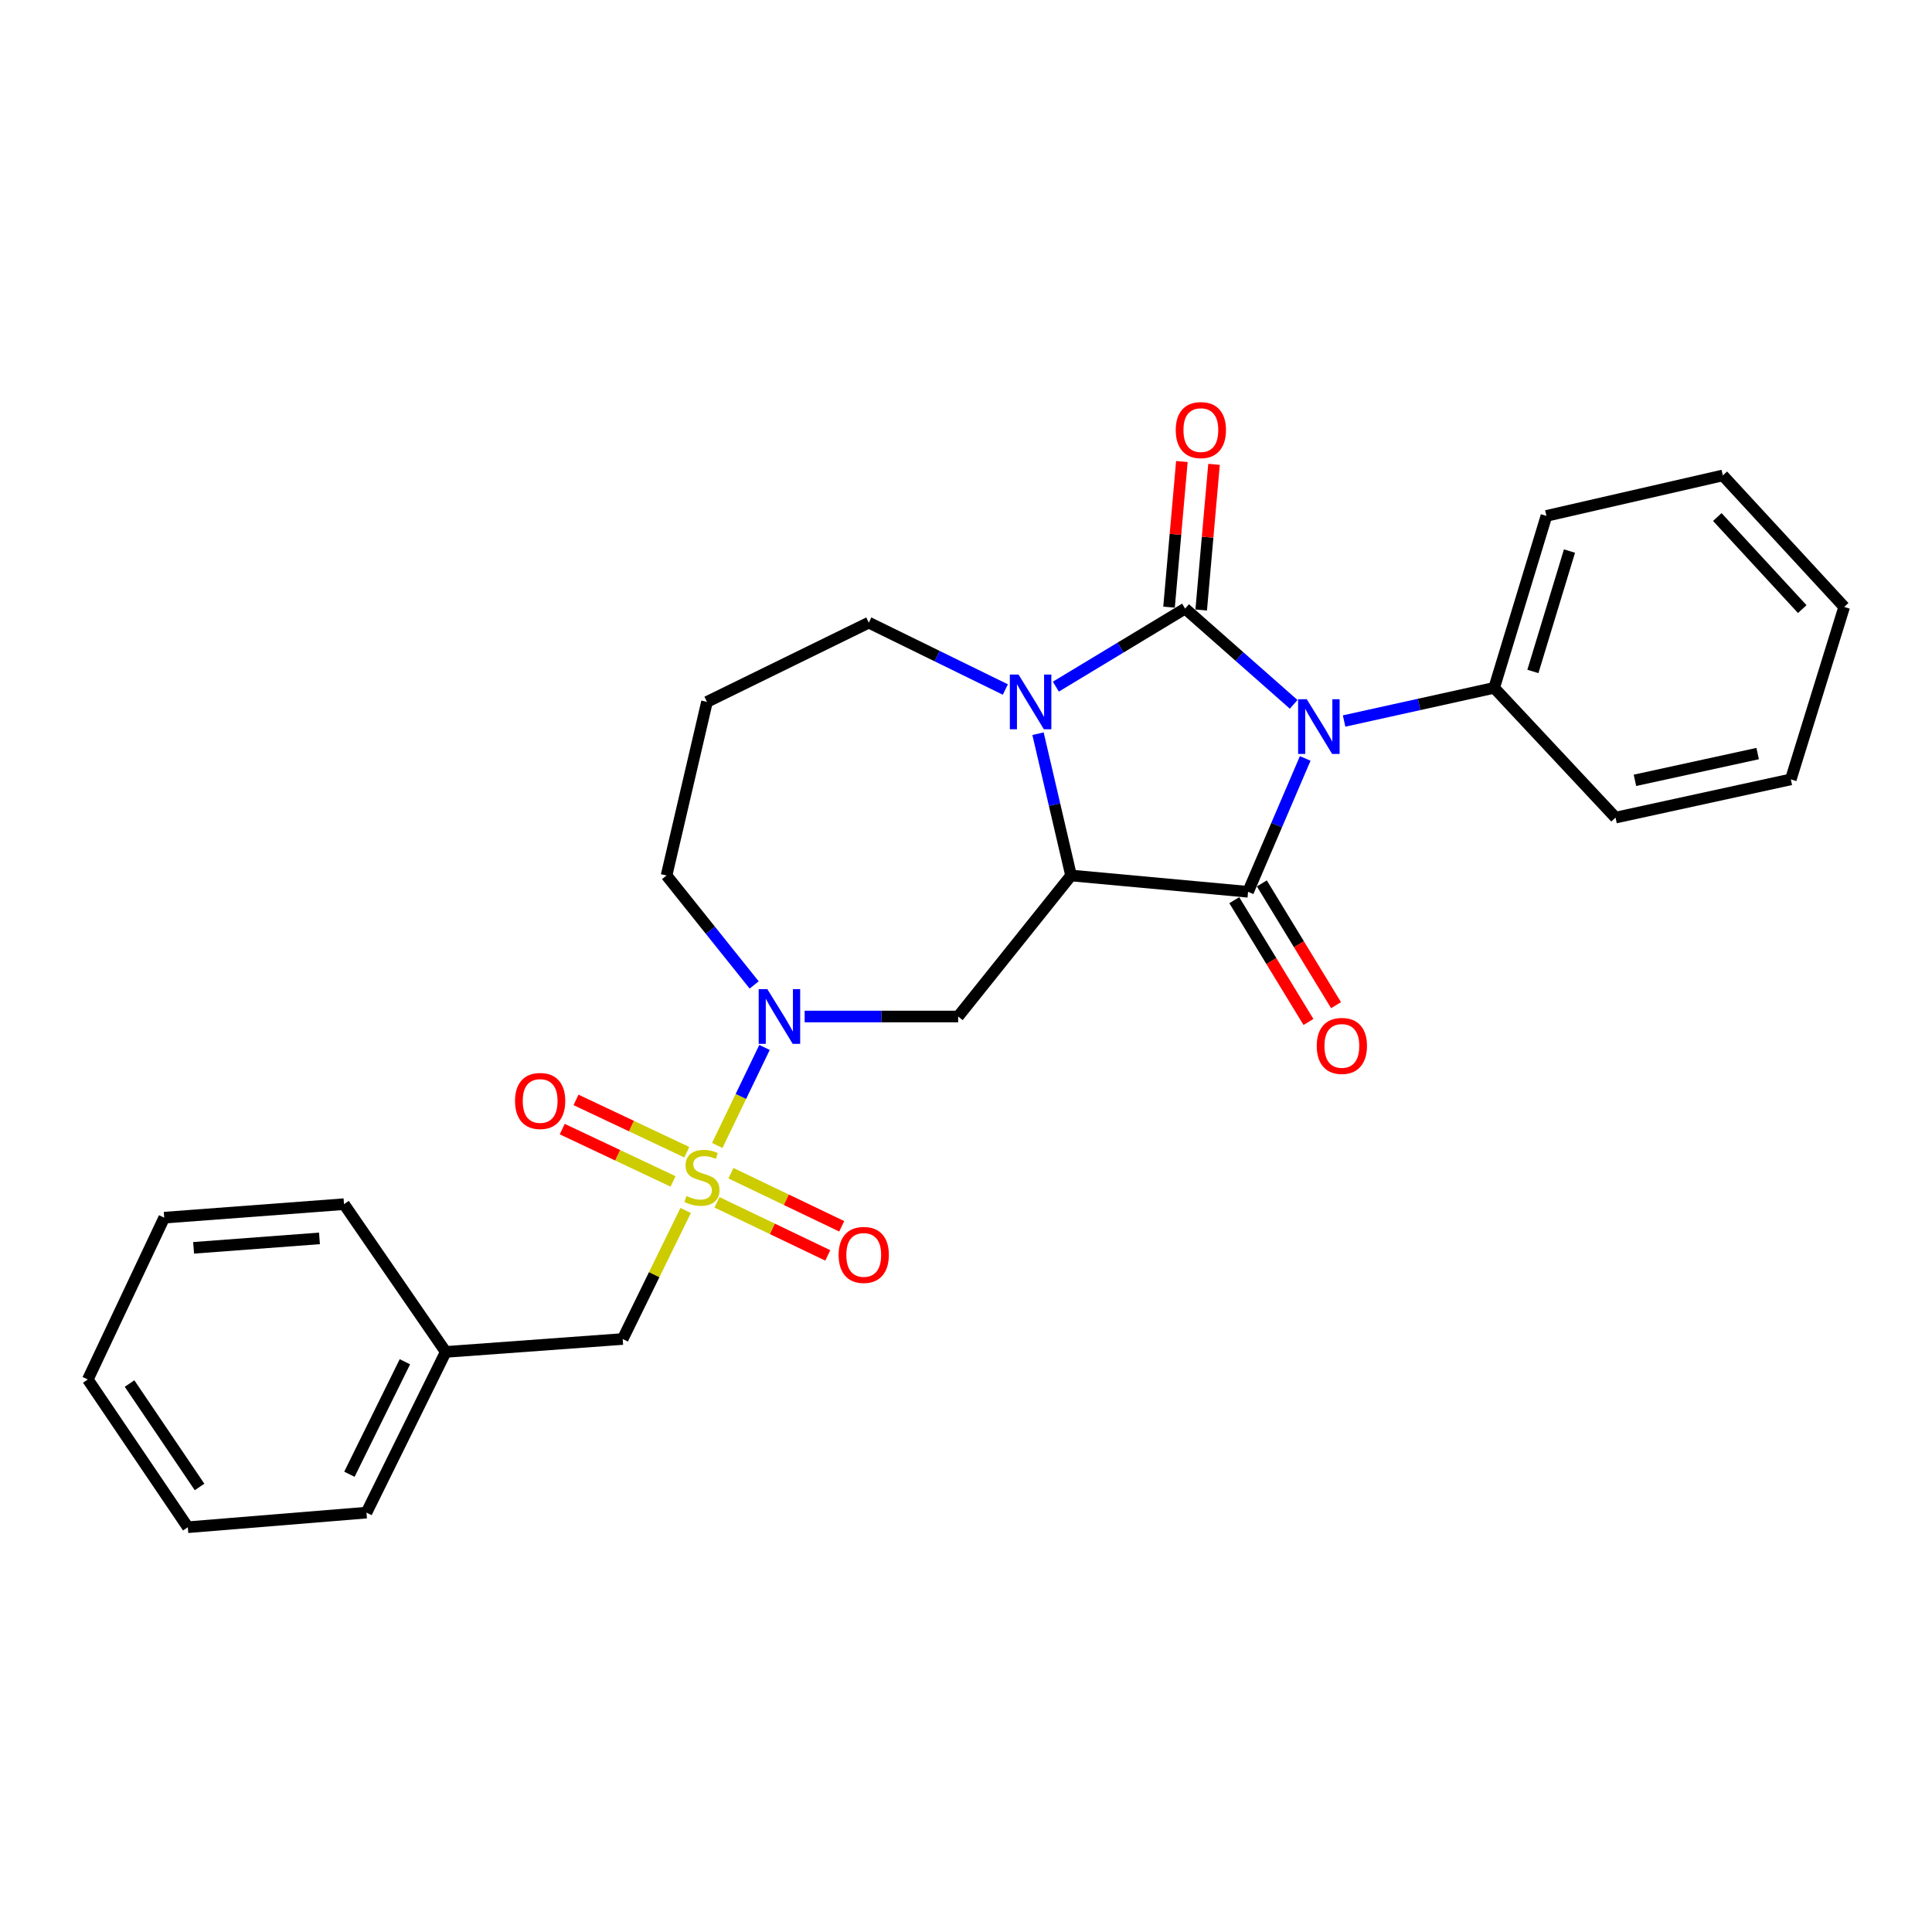 <?xml version='1.0' encoding='iso-8859-1'?>
<svg version='1.1' baseProfile='full'
              xmlns='http://www.w3.org/2000/svg'
                      xmlns:rdkit='http://www.rdkit.org/xml'
                      xmlns:xlink='http://www.w3.org/1999/xlink'
                  xml:space='preserve'
width='1000px' height='1000px' viewBox='0 0 1000 1000'>
<!-- END OF HEADER -->
<rect style='opacity:1.0;fill:#FFFFFF;stroke:none' width='1000' height='1000' x='0' y='0'> </rect>
<path class='bond-0' d='M 669.594,364.569 L 641.504,339.785' style='fill:none;fill-rule:evenodd;stroke:#0000FF;stroke-width:6px;stroke-linecap:butt;stroke-linejoin:miter;stroke-opacity:1' />
<path class='bond-0' d='M 641.504,339.785 L 613.414,315.002' style='fill:none;fill-rule:evenodd;stroke:#000000;stroke-width:6px;stroke-linecap:butt;stroke-linejoin:miter;stroke-opacity:1' />
<path class='bond-2' d='M 675.577,392.566 L 660.786,427.079' style='fill:none;fill-rule:evenodd;stroke:#0000FF;stroke-width:6px;stroke-linecap:butt;stroke-linejoin:miter;stroke-opacity:1' />
<path class='bond-2' d='M 660.786,427.079 L 645.995,461.591' style='fill:none;fill-rule:evenodd;stroke:#000000;stroke-width:6px;stroke-linecap:butt;stroke-linejoin:miter;stroke-opacity:1' />
<path class='bond-9' d='M 695.706,373.194 L 734.542,364.612' style='fill:none;fill-rule:evenodd;stroke:#0000FF;stroke-width:6px;stroke-linecap:butt;stroke-linejoin:miter;stroke-opacity:1' />
<path class='bond-9' d='M 734.542,364.612 L 773.379,356.03' style='fill:none;fill-rule:evenodd;stroke:#000000;stroke-width:6px;stroke-linecap:butt;stroke-linejoin:miter;stroke-opacity:1' />
<path class='bond-3' d='M 613.414,315.002 L 579.962,335.202' style='fill:none;fill-rule:evenodd;stroke:#000000;stroke-width:6px;stroke-linecap:butt;stroke-linejoin:miter;stroke-opacity:1' />
<path class='bond-3' d='M 579.962,335.202 L 546.511,355.403' style='fill:none;fill-rule:evenodd;stroke:#0000FF;stroke-width:6px;stroke-linecap:butt;stroke-linejoin:miter;stroke-opacity:1' />
<path class='bond-8' d='M 621.736,315.735 L 625.058,278.04' style='fill:none;fill-rule:evenodd;stroke:#000000;stroke-width:6px;stroke-linecap:butt;stroke-linejoin:miter;stroke-opacity:1' />
<path class='bond-8' d='M 625.058,278.04 L 628.38,240.344' style='fill:none;fill-rule:evenodd;stroke:#FF0000;stroke-width:6px;stroke-linecap:butt;stroke-linejoin:miter;stroke-opacity:1' />
<path class='bond-8' d='M 605.092,314.268 L 608.414,276.573' style='fill:none;fill-rule:evenodd;stroke:#000000;stroke-width:6px;stroke-linecap:butt;stroke-linejoin:miter;stroke-opacity:1' />
<path class='bond-8' d='M 608.414,276.573 L 611.736,238.877' style='fill:none;fill-rule:evenodd;stroke:#FF0000;stroke-width:6px;stroke-linecap:butt;stroke-linejoin:miter;stroke-opacity:1' />
<path class='bond-1' d='M 554.377,453.153 L 645.995,461.591' style='fill:none;fill-rule:evenodd;stroke:#000000;stroke-width:6px;stroke-linecap:butt;stroke-linejoin:miter;stroke-opacity:1' />
<path class='bond-6' d='M 554.377,453.153 L 495.934,526.142' style='fill:none;fill-rule:evenodd;stroke:#000000;stroke-width:6px;stroke-linecap:butt;stroke-linejoin:miter;stroke-opacity:1' />
<path class='bond-27' d='M 554.377,453.153 L 545.825,416.459' style='fill:none;fill-rule:evenodd;stroke:#000000;stroke-width:6px;stroke-linecap:butt;stroke-linejoin:miter;stroke-opacity:1' />
<path class='bond-27' d='M 545.825,416.459 L 537.273,379.765' style='fill:none;fill-rule:evenodd;stroke:#0000FF;stroke-width:6px;stroke-linecap:butt;stroke-linejoin:miter;stroke-opacity:1' />
<path class='bond-12' d='M 638.861,465.937 L 658.062,497.456' style='fill:none;fill-rule:evenodd;stroke:#000000;stroke-width:6px;stroke-linecap:butt;stroke-linejoin:miter;stroke-opacity:1' />
<path class='bond-12' d='M 658.062,497.456 L 677.263,528.975' style='fill:none;fill-rule:evenodd;stroke:#FF0000;stroke-width:6px;stroke-linecap:butt;stroke-linejoin:miter;stroke-opacity:1' />
<path class='bond-12' d='M 653.13,457.245 L 672.331,488.763' style='fill:none;fill-rule:evenodd;stroke:#000000;stroke-width:6px;stroke-linecap:butt;stroke-linejoin:miter;stroke-opacity:1' />
<path class='bond-12' d='M 672.331,488.763 L 691.532,520.282' style='fill:none;fill-rule:evenodd;stroke:#FF0000;stroke-width:6px;stroke-linecap:butt;stroke-linejoin:miter;stroke-opacity:1' />
<path class='bond-13' d='M 520.364,356.896 L 485.027,339.588' style='fill:none;fill-rule:evenodd;stroke:#0000FF;stroke-width:6px;stroke-linecap:butt;stroke-linejoin:miter;stroke-opacity:1' />
<path class='bond-13' d='M 485.027,339.588 L 449.689,322.279' style='fill:none;fill-rule:evenodd;stroke:#000000;stroke-width:6px;stroke-linecap:butt;stroke-linejoin:miter;stroke-opacity:1' />
<path class='bond-4' d='M 371.246,592.893 L 383.48,567.524' style='fill:none;fill-rule:evenodd;stroke:#CCCC00;stroke-width:6px;stroke-linecap:butt;stroke-linejoin:miter;stroke-opacity:1' />
<path class='bond-4' d='M 383.48,567.524 L 395.713,542.154' style='fill:none;fill-rule:evenodd;stroke:#0000FF;stroke-width:6px;stroke-linecap:butt;stroke-linejoin:miter;stroke-opacity:1' />
<path class='bond-7' d='M 354.894,626.533 L 338.6,659.801' style='fill:none;fill-rule:evenodd;stroke:#CCCC00;stroke-width:6px;stroke-linecap:butt;stroke-linejoin:miter;stroke-opacity:1' />
<path class='bond-7' d='M 338.6,659.801 L 322.305,693.069' style='fill:none;fill-rule:evenodd;stroke:#000000;stroke-width:6px;stroke-linecap:butt;stroke-linejoin:miter;stroke-opacity:1' />
<path class='bond-10' d='M 371.115,622.32 L 399.785,636.061' style='fill:none;fill-rule:evenodd;stroke:#CCCC00;stroke-width:6px;stroke-linecap:butt;stroke-linejoin:miter;stroke-opacity:1' />
<path class='bond-10' d='M 399.785,636.061 L 428.455,649.801' style='fill:none;fill-rule:evenodd;stroke:#FF0000;stroke-width:6px;stroke-linecap:butt;stroke-linejoin:miter;stroke-opacity:1' />
<path class='bond-10' d='M 378.337,607.253 L 407.007,620.994' style='fill:none;fill-rule:evenodd;stroke:#CCCC00;stroke-width:6px;stroke-linecap:butt;stroke-linejoin:miter;stroke-opacity:1' />
<path class='bond-10' d='M 407.007,620.994 L 435.676,634.734' style='fill:none;fill-rule:evenodd;stroke:#FF0000;stroke-width:6px;stroke-linecap:butt;stroke-linejoin:miter;stroke-opacity:1' />
<path class='bond-11' d='M 355.496,596.387 L 326.821,582.847' style='fill:none;fill-rule:evenodd;stroke:#CCCC00;stroke-width:6px;stroke-linecap:butt;stroke-linejoin:miter;stroke-opacity:1' />
<path class='bond-11' d='M 326.821,582.847 L 298.145,569.307' style='fill:none;fill-rule:evenodd;stroke:#FF0000;stroke-width:6px;stroke-linecap:butt;stroke-linejoin:miter;stroke-opacity:1' />
<path class='bond-11' d='M 348.362,611.496 L 319.687,597.956' style='fill:none;fill-rule:evenodd;stroke:#CCCC00;stroke-width:6px;stroke-linecap:butt;stroke-linejoin:miter;stroke-opacity:1' />
<path class='bond-11' d='M 319.687,597.956 L 291.011,584.416' style='fill:none;fill-rule:evenodd;stroke:#FF0000;stroke-width:6px;stroke-linecap:butt;stroke-linejoin:miter;stroke-opacity:1' />
<path class='bond-5' d='M 416.487,526.142 L 456.21,526.142' style='fill:none;fill-rule:evenodd;stroke:#0000FF;stroke-width:6px;stroke-linecap:butt;stroke-linejoin:miter;stroke-opacity:1' />
<path class='bond-5' d='M 456.21,526.142 L 495.934,526.142' style='fill:none;fill-rule:evenodd;stroke:#000000;stroke-width:6px;stroke-linecap:butt;stroke-linejoin:miter;stroke-opacity:1' />
<path class='bond-14' d='M 390.357,509.807 L 367.679,481.48' style='fill:none;fill-rule:evenodd;stroke:#0000FF;stroke-width:6px;stroke-linecap:butt;stroke-linejoin:miter;stroke-opacity:1' />
<path class='bond-14' d='M 367.679,481.48 L 345.001,453.153' style='fill:none;fill-rule:evenodd;stroke:#000000;stroke-width:6px;stroke-linecap:butt;stroke-linejoin:miter;stroke-opacity:1' />
<path class='bond-16' d='M 322.305,693.069 L 230.715,699.752' style='fill:none;fill-rule:evenodd;stroke:#000000;stroke-width:6px;stroke-linecap:butt;stroke-linejoin:miter;stroke-opacity:1' />
<path class='bond-17' d='M 773.379,356.03 L 800.428,267.021' style='fill:none;fill-rule:evenodd;stroke:#000000;stroke-width:6px;stroke-linecap:butt;stroke-linejoin:miter;stroke-opacity:1' />
<path class='bond-17' d='M 793.423,347.537 L 812.357,285.23' style='fill:none;fill-rule:evenodd;stroke:#000000;stroke-width:6px;stroke-linecap:butt;stroke-linejoin:miter;stroke-opacity:1' />
<path class='bond-18' d='M 773.379,356.03 L 836.194,423.189' style='fill:none;fill-rule:evenodd;stroke:#000000;stroke-width:6px;stroke-linecap:butt;stroke-linejoin:miter;stroke-opacity:1' />
<path class='bond-15' d='M 449.689,322.279 L 365.933,363.299' style='fill:none;fill-rule:evenodd;stroke:#000000;stroke-width:6px;stroke-linecap:butt;stroke-linejoin:miter;stroke-opacity:1' />
<path class='bond-29' d='M 345.001,453.153 L 365.933,363.299' style='fill:none;fill-rule:evenodd;stroke:#000000;stroke-width:6px;stroke-linecap:butt;stroke-linejoin:miter;stroke-opacity:1' />
<path class='bond-19' d='M 230.715,699.752 L 189.686,782.933' style='fill:none;fill-rule:evenodd;stroke:#000000;stroke-width:6px;stroke-linecap:butt;stroke-linejoin:miter;stroke-opacity:1' />
<path class='bond-19' d='M 209.576,704.838 L 180.856,763.064' style='fill:none;fill-rule:evenodd;stroke:#000000;stroke-width:6px;stroke-linecap:butt;stroke-linejoin:miter;stroke-opacity:1' />
<path class='bond-20' d='M 230.715,699.752 L 178.064,623.274' style='fill:none;fill-rule:evenodd;stroke:#000000;stroke-width:6px;stroke-linecap:butt;stroke-linejoin:miter;stroke-opacity:1' />
<path class='bond-22' d='M 800.428,267.021 L 891.731,246.079' style='fill:none;fill-rule:evenodd;stroke:#000000;stroke-width:6px;stroke-linecap:butt;stroke-linejoin:miter;stroke-opacity:1' />
<path class='bond-21' d='M 836.194,423.189 L 926.93,403.408' style='fill:none;fill-rule:evenodd;stroke:#000000;stroke-width:6px;stroke-linecap:butt;stroke-linejoin:miter;stroke-opacity:1' />
<path class='bond-21' d='M 846.245,403.897 L 909.761,390.05' style='fill:none;fill-rule:evenodd;stroke:#000000;stroke-width:6px;stroke-linecap:butt;stroke-linejoin:miter;stroke-opacity:1' />
<path class='bond-24' d='M 189.686,782.933 L 97.214,790.489' style='fill:none;fill-rule:evenodd;stroke:#000000;stroke-width:6px;stroke-linecap:butt;stroke-linejoin:miter;stroke-opacity:1' />
<path class='bond-23' d='M 178.064,623.274 L 84.998,630.263' style='fill:none;fill-rule:evenodd;stroke:#000000;stroke-width:6px;stroke-linecap:butt;stroke-linejoin:miter;stroke-opacity:1' />
<path class='bond-23' d='M 165.356,640.984 L 100.209,645.876' style='fill:none;fill-rule:evenodd;stroke:#000000;stroke-width:6px;stroke-linecap:butt;stroke-linejoin:miter;stroke-opacity:1' />
<path class='bond-25' d='M 926.93,403.408 L 954.545,314.148' style='fill:none;fill-rule:evenodd;stroke:#000000;stroke-width:6px;stroke-linecap:butt;stroke-linejoin:miter;stroke-opacity:1' />
<path class='bond-28' d='M 891.731,246.079 L 954.545,314.148' style='fill:none;fill-rule:evenodd;stroke:#000000;stroke-width:6px;stroke-linecap:butt;stroke-linejoin:miter;stroke-opacity:1' />
<path class='bond-28' d='M 888.874,267.621 L 932.844,315.269' style='fill:none;fill-rule:evenodd;stroke:#000000;stroke-width:6px;stroke-linecap:butt;stroke-linejoin:miter;stroke-opacity:1' />
<path class='bond-26' d='M 84.998,630.263 L 45.455,714.01' style='fill:none;fill-rule:evenodd;stroke:#000000;stroke-width:6px;stroke-linecap:butt;stroke-linejoin:miter;stroke-opacity:1' />
<path class='bond-30' d='M 97.214,790.489 L 45.455,714.01' style='fill:none;fill-rule:evenodd;stroke:#000000;stroke-width:6px;stroke-linecap:butt;stroke-linejoin:miter;stroke-opacity:1' />
<path class='bond-30' d='M 103.287,769.652 L 67.056,716.117' style='fill:none;fill-rule:evenodd;stroke:#000000;stroke-width:6px;stroke-linecap:butt;stroke-linejoin:miter;stroke-opacity:1' />
<path  class='atom-0' d='M 676.382 361.921
L 685.662 376.921
Q 686.582 378.401, 688.062 381.081
Q 689.542 383.761, 689.622 383.921
L 689.622 361.921
L 693.382 361.921
L 693.382 390.241
L 689.502 390.241
L 679.542 373.841
Q 678.382 371.921, 677.142 369.721
Q 675.942 367.521, 675.582 366.841
L 675.582 390.241
L 671.902 390.241
L 671.902 361.921
L 676.382 361.921
' fill='#0000FF'/>
<path  class='atom-4' d='M 527.176 349.139
L 536.456 364.139
Q 537.376 365.619, 538.856 368.299
Q 540.336 370.979, 540.416 371.139
L 540.416 349.139
L 544.176 349.139
L 544.176 377.459
L 540.296 377.459
L 530.336 361.059
Q 529.176 359.139, 527.936 356.939
Q 526.736 354.739, 526.376 354.059
L 526.376 377.459
L 522.696 377.459
L 522.696 349.139
L 527.176 349.139
' fill='#0000FF'/>
<path  class='atom-5' d='M 355.324 619.042
Q 355.644 619.162, 356.964 619.722
Q 358.284 620.282, 359.724 620.642
Q 361.204 620.962, 362.644 620.962
Q 365.324 620.962, 366.884 619.682
Q 368.444 618.362, 368.444 616.082
Q 368.444 614.522, 367.644 613.562
Q 366.884 612.602, 365.684 612.082
Q 364.484 611.562, 362.484 610.962
Q 359.964 610.202, 358.444 609.482
Q 356.964 608.762, 355.884 607.242
Q 354.844 605.722, 354.844 603.162
Q 354.844 599.602, 357.244 597.402
Q 359.684 595.202, 364.484 595.202
Q 367.764 595.202, 371.484 596.762
L 370.564 599.842
Q 367.164 598.442, 364.604 598.442
Q 361.844 598.442, 360.324 599.602
Q 358.804 600.722, 358.844 602.682
Q 358.844 604.202, 359.604 605.122
Q 360.404 606.042, 361.524 606.562
Q 362.684 607.082, 364.604 607.682
Q 367.164 608.482, 368.684 609.282
Q 370.204 610.082, 371.284 611.722
Q 372.404 613.322, 372.404 616.082
Q 372.404 620.002, 369.764 622.122
Q 367.164 624.202, 362.804 624.202
Q 360.284 624.202, 358.364 623.642
Q 356.484 623.122, 354.244 622.202
L 355.324 619.042
' fill='#CCCC00'/>
<path  class='atom-6' d='M 397.174 511.982
L 406.454 526.982
Q 407.374 528.462, 408.854 531.142
Q 410.334 533.822, 410.414 533.982
L 410.414 511.982
L 414.174 511.982
L 414.174 540.302
L 410.294 540.302
L 400.334 523.902
Q 399.174 521.982, 397.934 519.782
Q 396.734 517.582, 396.374 516.902
L 396.374 540.302
L 392.694 540.302
L 392.694 511.982
L 397.174 511.982
' fill='#0000FF'/>
<path  class='atom-9' d='M 608.564 222.61
Q 608.564 215.81, 611.924 212.01
Q 615.284 208.21, 621.564 208.21
Q 627.844 208.21, 631.204 212.01
Q 634.564 215.81, 634.564 222.61
Q 634.564 229.49, 631.164 233.41
Q 627.764 237.29, 621.564 237.29
Q 615.324 237.29, 611.924 233.41
Q 608.564 229.53, 608.564 222.61
M 621.564 234.09
Q 625.884 234.09, 628.204 231.21
Q 630.564 228.29, 630.564 222.61
Q 630.564 217.05, 628.204 214.25
Q 625.884 211.41, 621.564 211.41
Q 617.244 211.41, 614.884 214.21
Q 612.564 217.01, 612.564 222.61
Q 612.564 228.33, 614.884 231.21
Q 617.244 234.09, 621.564 234.09
' fill='#FF0000'/>
<path  class='atom-11' d='M 434.071 649.54
Q 434.071 642.74, 437.431 638.94
Q 440.791 635.14, 447.071 635.14
Q 453.351 635.14, 456.711 638.94
Q 460.071 642.74, 460.071 649.54
Q 460.071 656.42, 456.671 660.34
Q 453.271 664.22, 447.071 664.22
Q 440.831 664.22, 437.431 660.34
Q 434.071 656.46, 434.071 649.54
M 447.071 661.02
Q 451.391 661.02, 453.711 658.14
Q 456.071 655.22, 456.071 649.54
Q 456.071 643.98, 453.711 641.18
Q 451.391 638.34, 447.071 638.34
Q 442.751 638.34, 440.391 641.14
Q 438.071 643.94, 438.071 649.54
Q 438.071 655.26, 440.391 658.14
Q 442.751 661.02, 447.071 661.02
' fill='#FF0000'/>
<path  class='atom-12' d='M 266.578 569.859
Q 266.578 563.059, 269.938 559.259
Q 273.298 555.459, 279.578 555.459
Q 285.858 555.459, 289.218 559.259
Q 292.578 563.059, 292.578 569.859
Q 292.578 576.739, 289.178 580.659
Q 285.778 584.539, 279.578 584.539
Q 273.338 584.539, 269.938 580.659
Q 266.578 576.779, 266.578 569.859
M 279.578 581.339
Q 283.898 581.339, 286.218 578.459
Q 288.578 575.539, 288.578 569.859
Q 288.578 564.299, 286.218 561.499
Q 283.898 558.659, 279.578 558.659
Q 275.258 558.659, 272.898 561.459
Q 270.578 564.259, 270.578 569.859
Q 270.578 575.579, 272.898 578.459
Q 275.258 581.339, 279.578 581.339
' fill='#FF0000'/>
<path  class='atom-13' d='M 681.543 541.361
Q 681.543 534.561, 684.903 530.761
Q 688.263 526.961, 694.543 526.961
Q 700.823 526.961, 704.183 530.761
Q 707.543 534.561, 707.543 541.361
Q 707.543 548.241, 704.143 552.161
Q 700.743 556.041, 694.543 556.041
Q 688.303 556.041, 684.903 552.161
Q 681.543 548.281, 681.543 541.361
M 694.543 552.841
Q 698.863 552.841, 701.183 549.961
Q 703.543 547.041, 703.543 541.361
Q 703.543 535.801, 701.183 533.001
Q 698.863 530.161, 694.543 530.161
Q 690.223 530.161, 687.863 532.961
Q 685.543 535.761, 685.543 541.361
Q 685.543 547.081, 687.863 549.961
Q 690.223 552.841, 694.543 552.841
' fill='#FF0000'/>
</svg>
